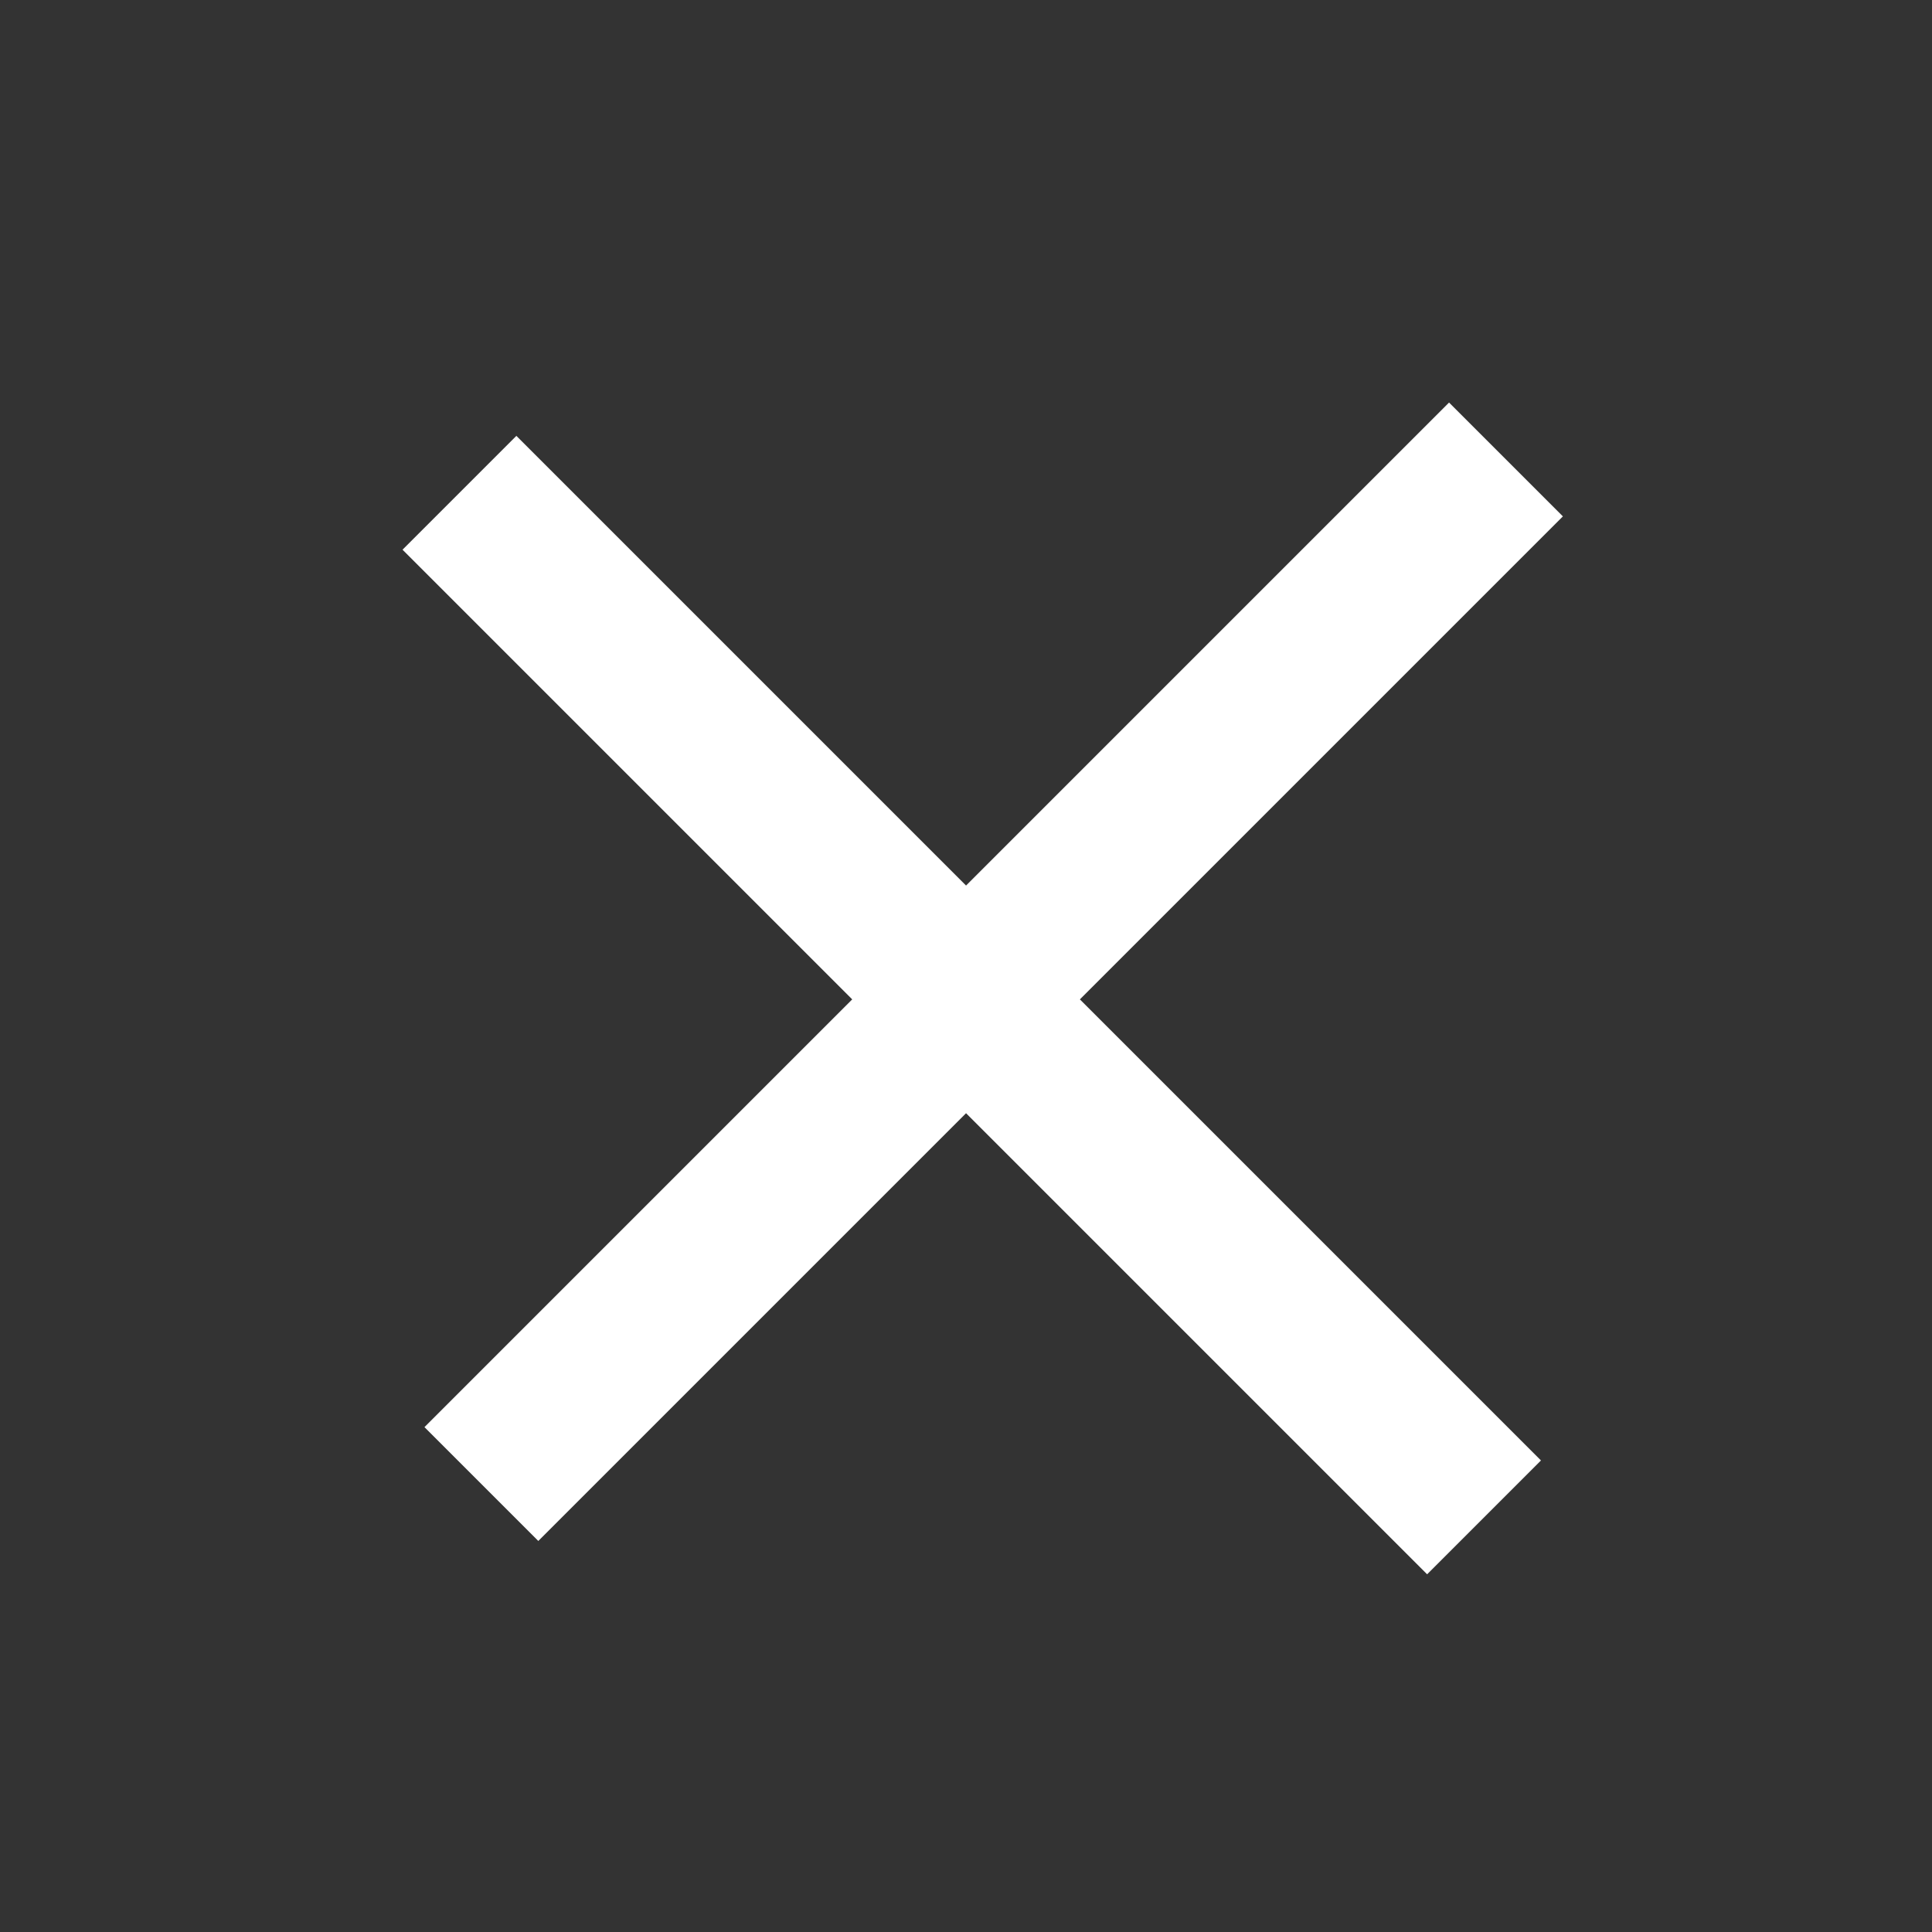 <svg width="40" height="40" viewBox="0 0 40 40" fill="none" xmlns="http://www.w3.org/2000/svg">
<rect x="0" y="0" width="40" height="40" fill="#333333" stroke="none"/>
<path fill-rule="evenodd" clip-rule="evenodd" d="M22.358 20.691L32.358 10.691L30.001 8.334L20.001 18.334L10.691 9.024L8.334 11.381L17.644 20.691L8.788 29.547L11.145 31.904L20.001 23.048L29.547 32.594L31.904 30.237L22.358 20.691Z" fill="white"/>
</svg>
